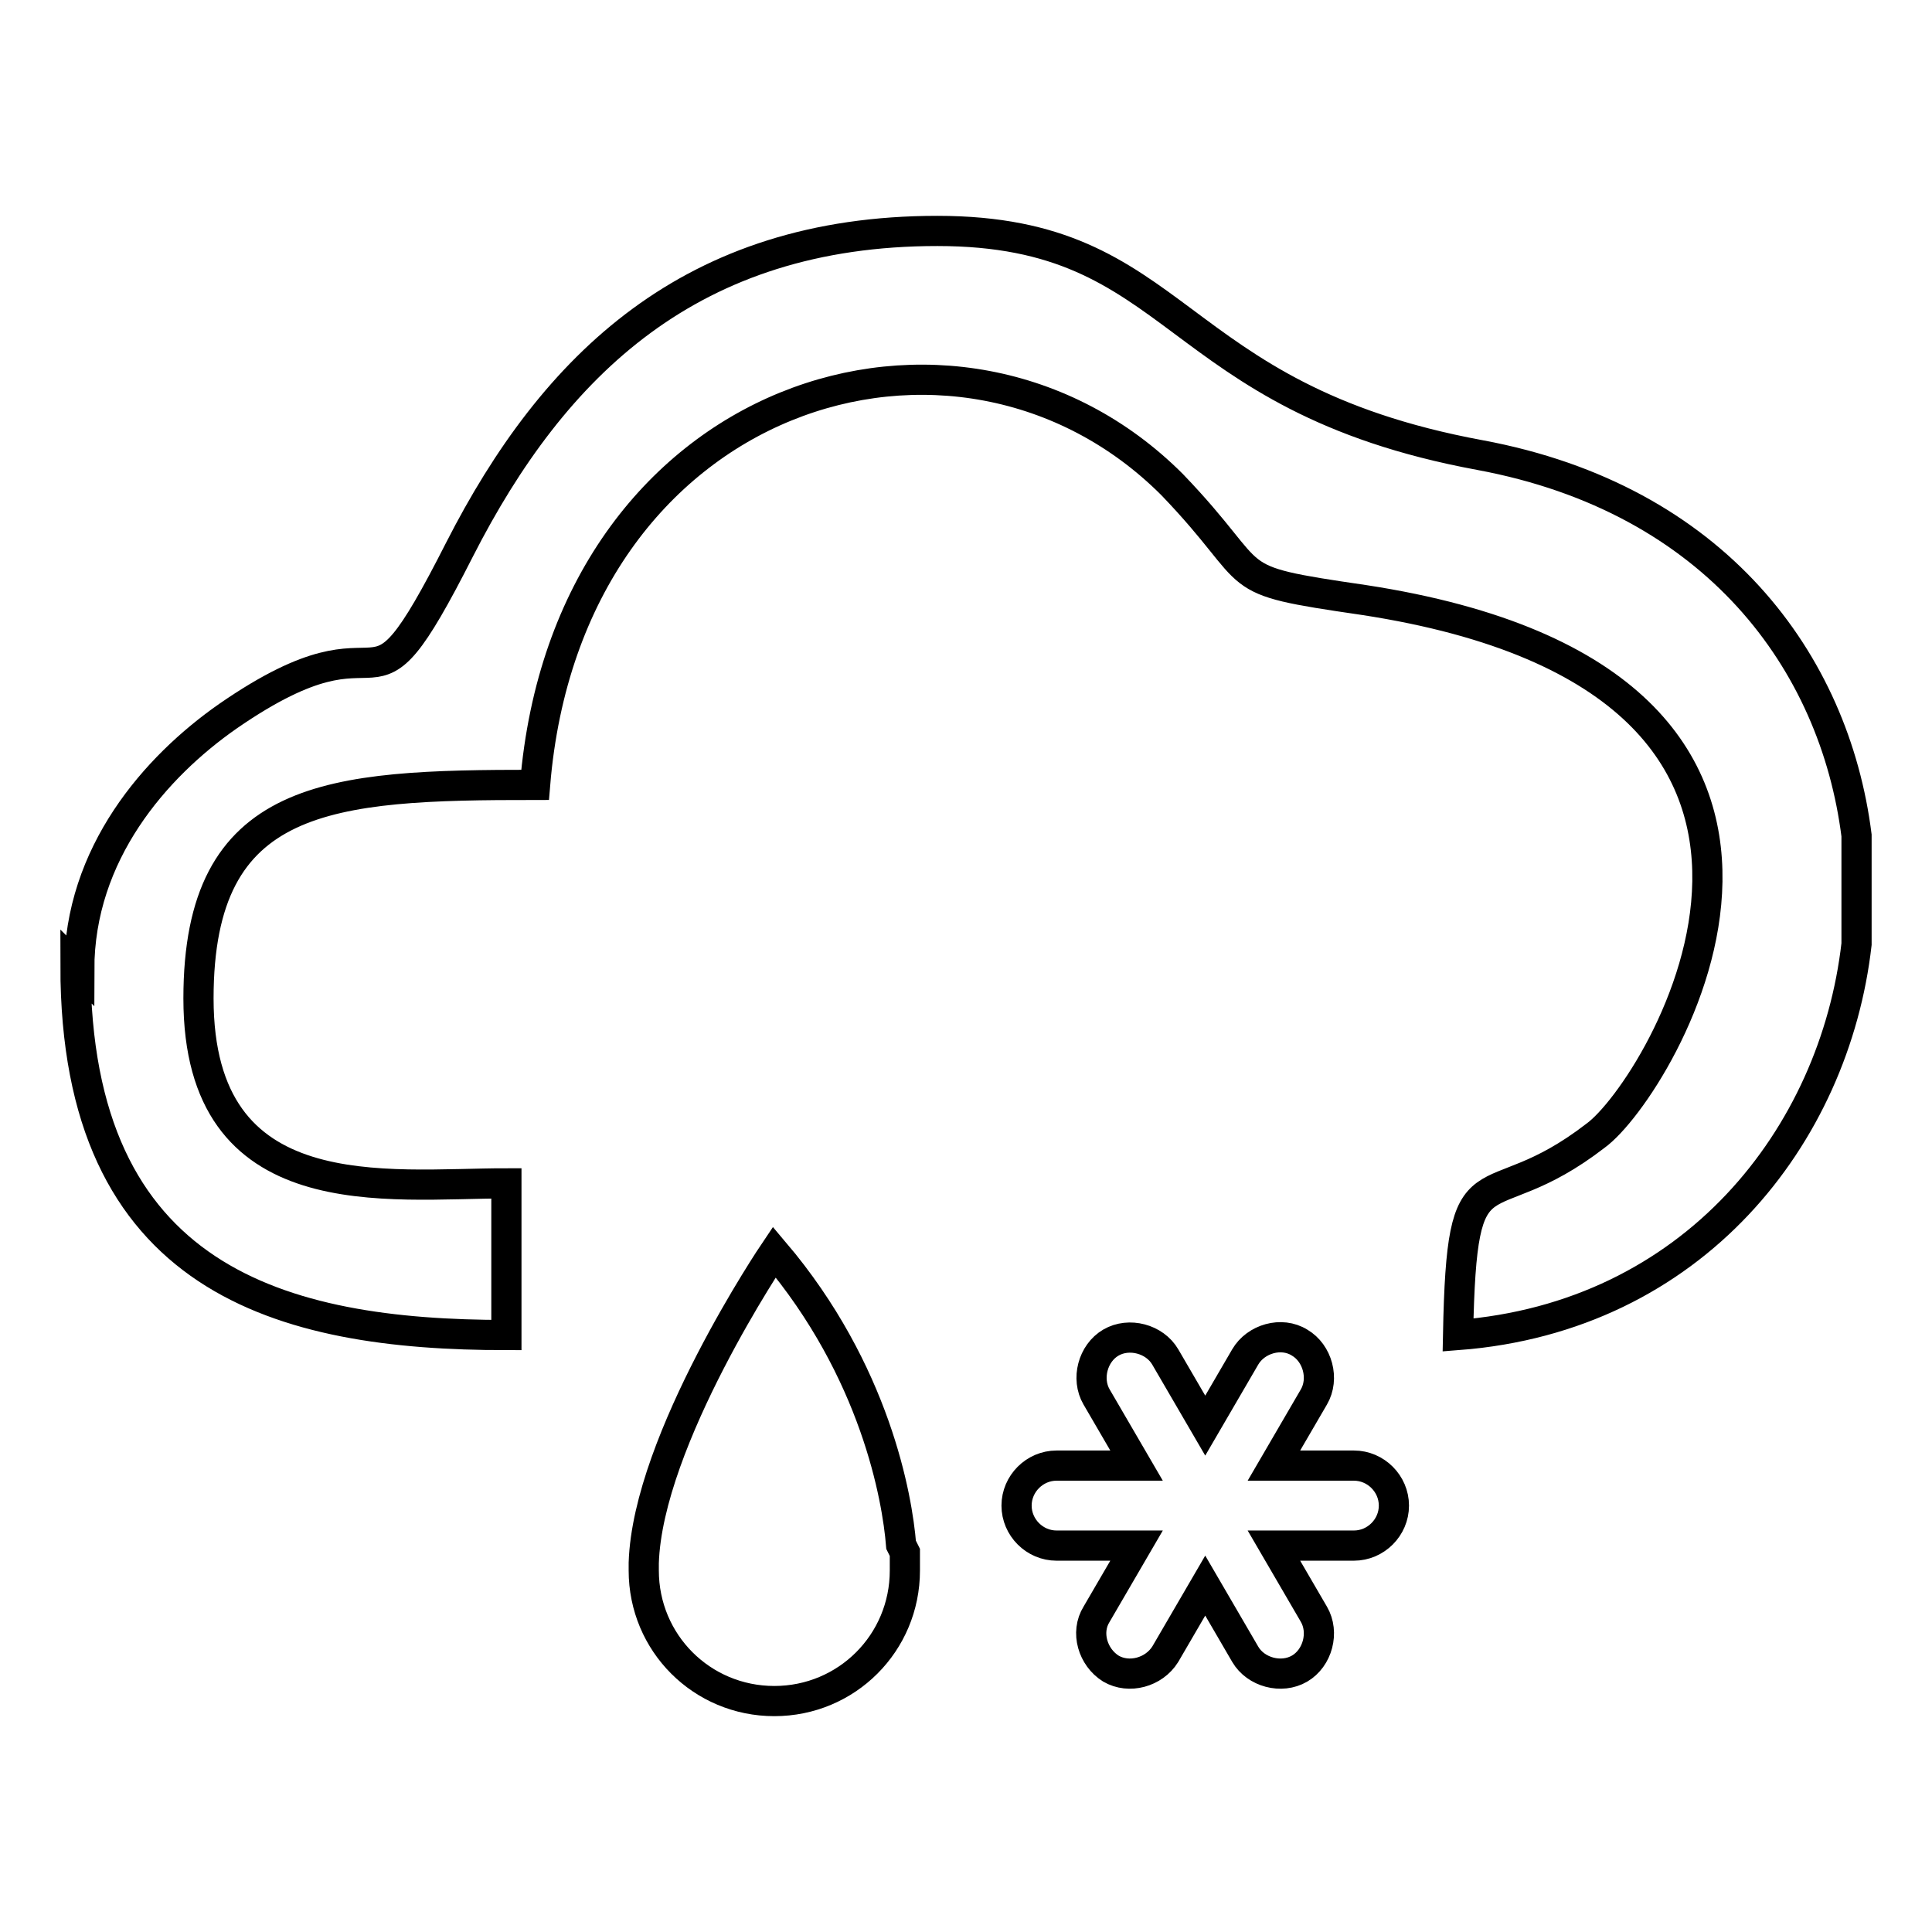 <?xml version="1.0" encoding="utf-8"?>
<!-- Svg Vector Icons : http://www.onlinewebfonts.com/icon -->
<!DOCTYPE svg PUBLIC "-//W3C//DTD SVG 1.1//EN" "http://www.w3.org/Graphics/SVG/1.1/DTD/svg11.dtd">
<svg version="1.1" xmlns="http://www.w3.org/2000/svg" xmlns:xlink="http://www.w3.org/1999/xlink" x="0px" y="0px" viewBox="0 0 256 256" enable-background="new 0 0 256 256" xml:space="preserve">
<g> <path stroke-width="4" fill-opacity="0" stroke="#000000"  d="M10,128c0,41.7,27.3,48.9,57.1,48.9v-20.1c-15.8,0-40.8,3.8-40.8-24.5c0-27.3,17.3-28.3,44.6-28.3 c4.3-52.3,56.1-68.1,84.4-39.8c12.5,13,6.2,12.5,25.4,15.3c71.9,11,39.3,64.8,30.7,71c-14.9,11.5-17.7,0.5-18.2,26.4 c31.2-2.4,49.9-26.4,52.8-51.8v-14.4c-2.9-23-18.7-44.6-49.9-50.4c-41.7-7.7-39.3-29.7-71.9-29.7c-32.6,0-50.8,17.7-63.3,42.2 c-13.4,26.4-7.7,6.2-30.7,22.1c-9.6,6.7-19.7,18.2-19.7,33.6L10,128z M140,194.2h10.6l-5.3-9.1c-1.4-2.4-0.5-5.8,1.9-7.2l0,0 c2.4-1.4,5.8-0.5,7.2,1.9l5.3,9.1l5.3-9.1c1.4-2.4,4.8-3.4,7.2-1.9l0,0c2.4,1.4,3.3,4.8,1.9,7.2l-5.3,9.1h10.6 c2.9,0,5.3,2.4,5.3,5.3l0,0c0,2.9-2.4,5.3-5.3,5.3h-10.6l5.3,9.1c1.4,2.4,0.5,5.8-1.9,7.2l0,0c-2.4,1.4-5.8,0.5-7.2-1.9l-5.3-9.1 l-5.3,9.1c-1.5,2.4-4.8,3.3-7.2,1.9l0,0c-2.4-1.5-3.4-4.8-1.9-7.2l5.3-9.1H140c-2.9,0-5.3-2.4-5.3-5.3l0,0 C134.7,196.6,137.1,194.2,140,194.2z M119.9,205.7c0,1,0,1.9,0,2.4l0,0l0,0l0,0c0,9.6-7.7,17.3-17.3,17.3 c-9.6,0-17.3-7.7-17.3-17.3v-0.5v-0.5c0.5-16.3,17.3-41.2,17.3-41.2c13.4,15.8,16.3,32.6,16.8,38.8L119.9,205.7z"/></g>
</svg>